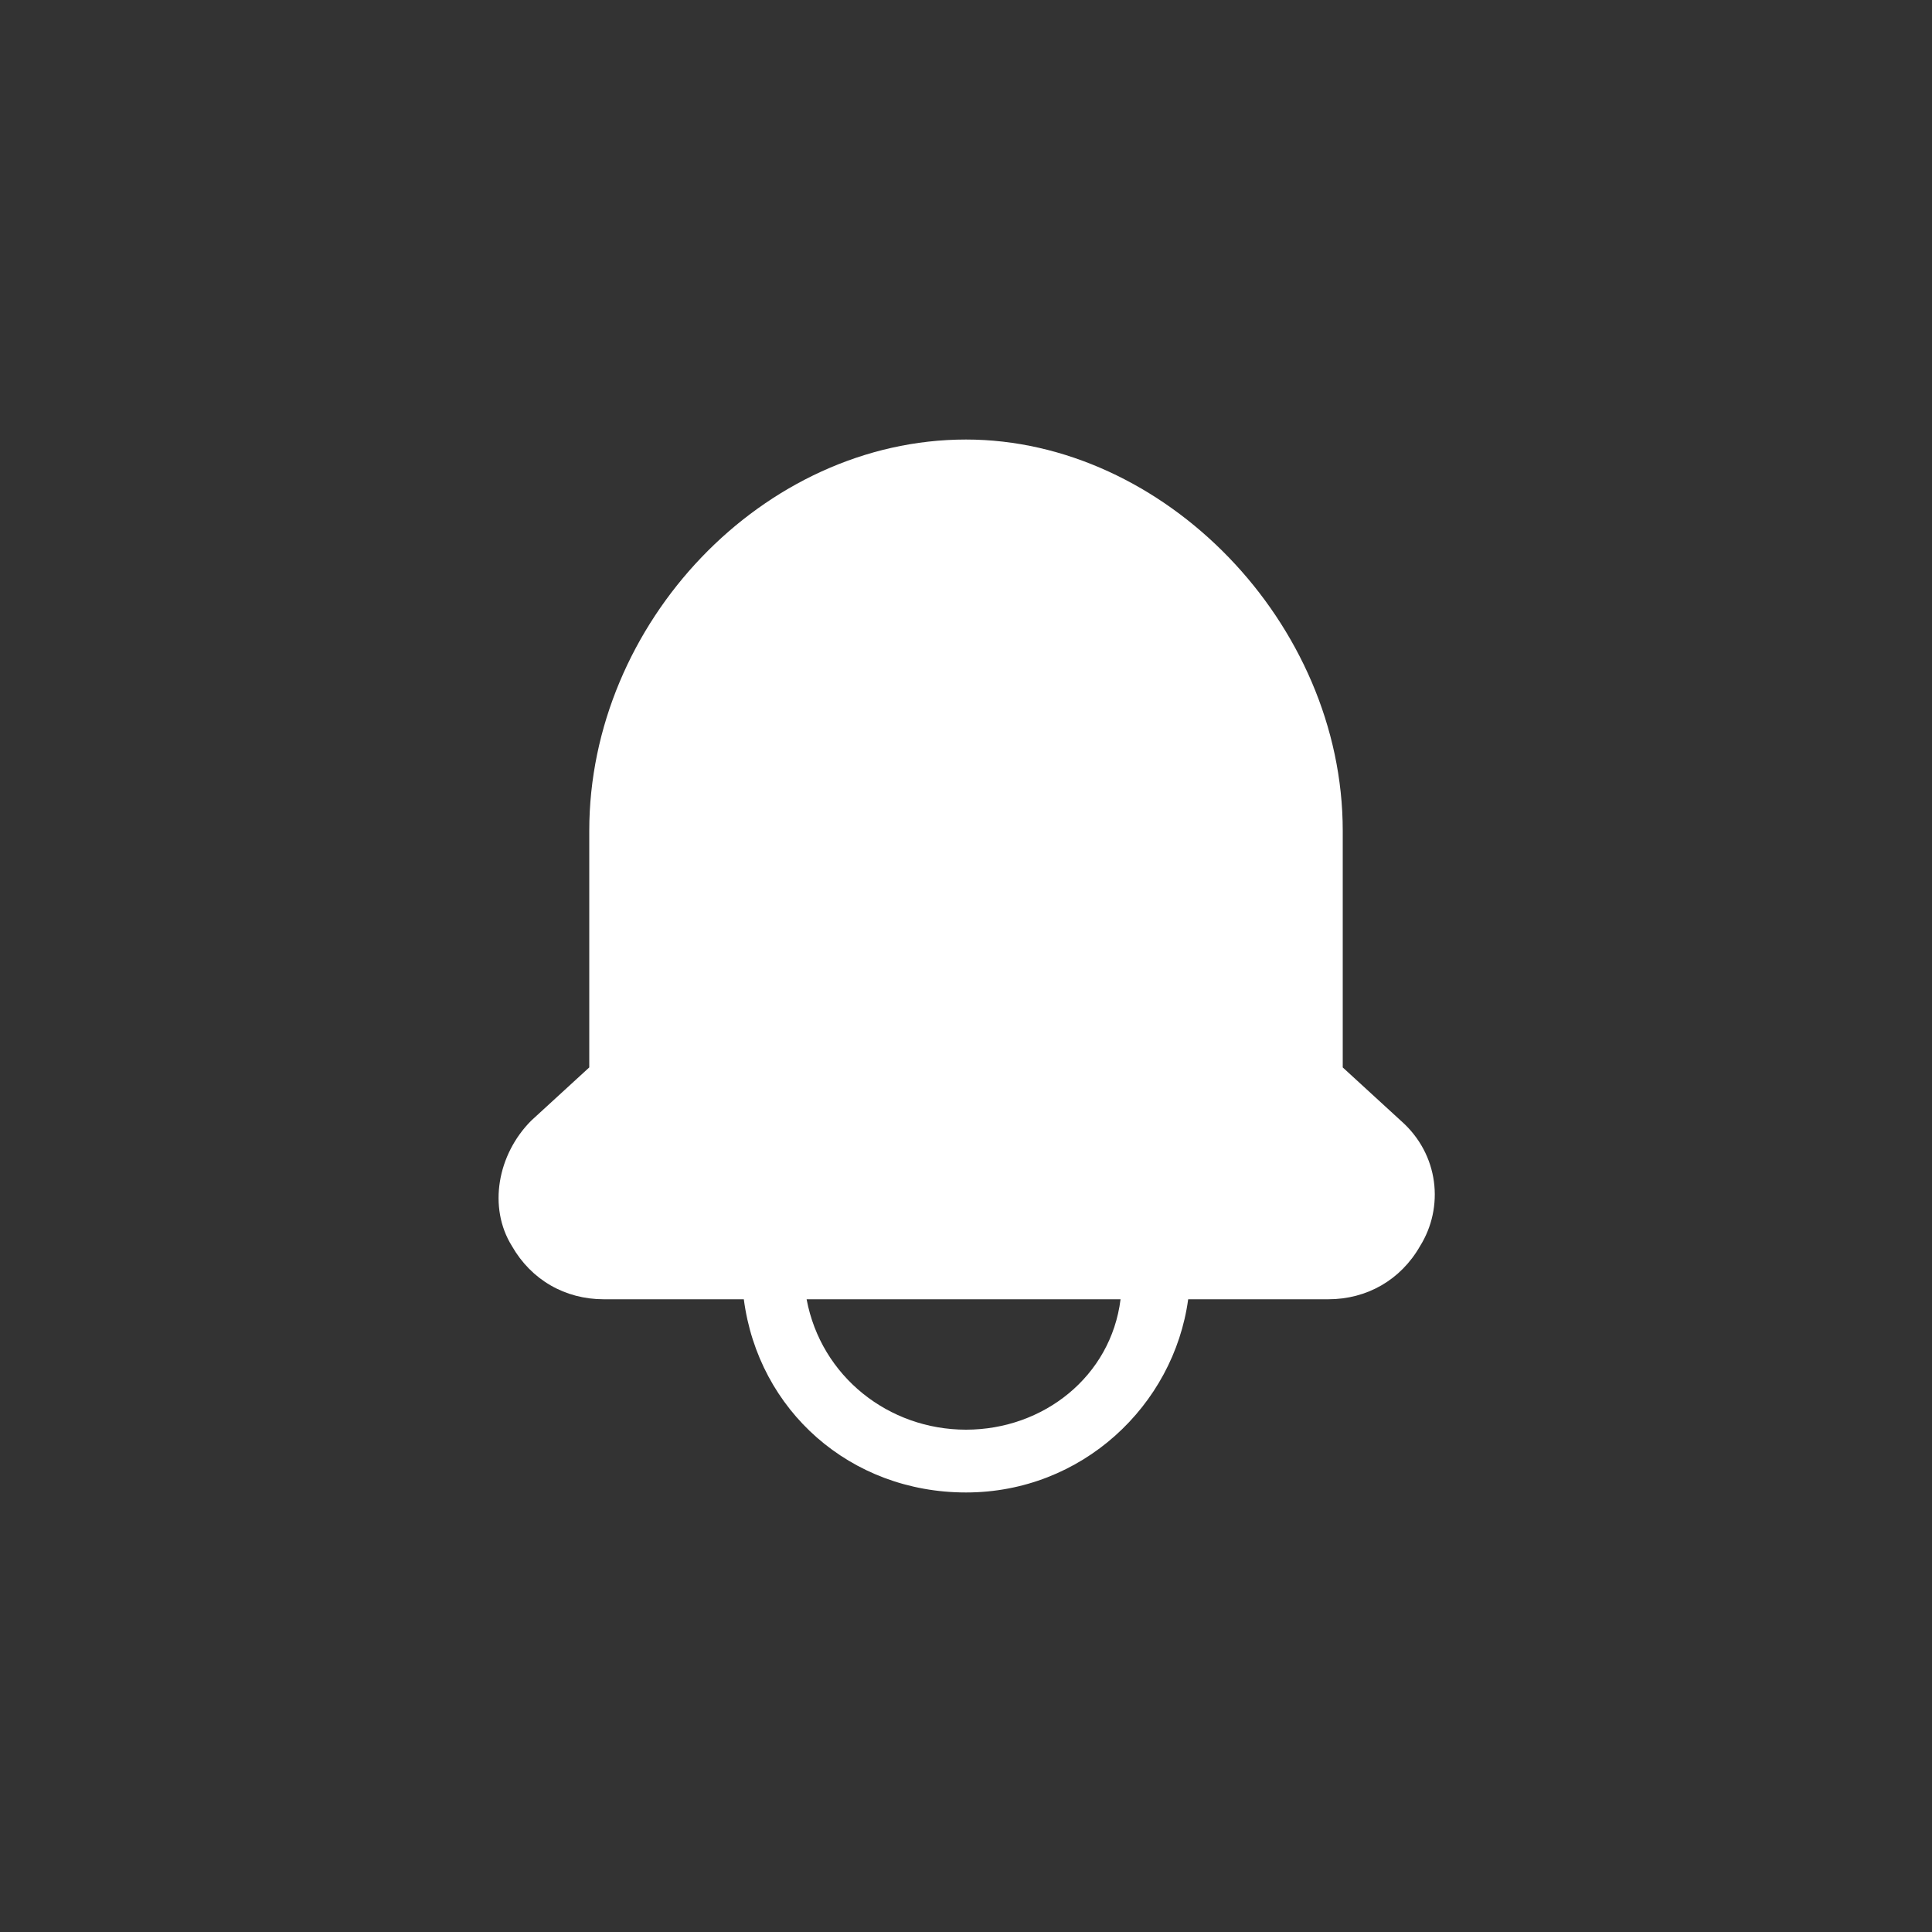 <?xml version="1.0" encoding="utf-8"?>
<!-- Generator: Adobe Illustrator 25.4.1, SVG Export Plug-In . SVG Version: 6.00 Build 0)  -->
<svg version="1.1" id="레이어_1" xmlns="http://www.w3.org/2000/svg" xmlns:xlink="http://www.w3.org/1999/xlink" x="0px"
	 y="0px" width="40px" height="40px" viewBox="0 0 40 40" style="enable-background:new 0 0 40 40;" xml:space="preserve">
<rect x="0" y="0" width="40" height="40" fill="#333333" stroke="none"/>
<style type="text/css">
	.st0{fill:#FFFFFF;}
</style>
<g id="Shape_947">
	<g>
		<path class="st0" d="M29,23.2l-1.2-1.1v-4.9c0-4.3-3.7-8.1-7.8-8.1c-4.2,0-7.8,3.8-7.8,8.1v4.9L11,23.2c-0.7,0.7-0.9,1.8-0.4,2.6
			c0.4,0.7,1.1,1.1,1.9,1.1h2.9c0.3,2.3,2.2,4,4.6,4s4.3-1.8,4.6-4h2.9c0.8,0,1.5-0.4,1.9-1.1C29.9,25,29.8,23.9,29,23.2z M20,29.6
			c-1.6,0-3-1.1-3.3-2.7h6.5C23,28.5,21.6,29.6,20,29.6z"/>
	</g>
</g>
</svg>
